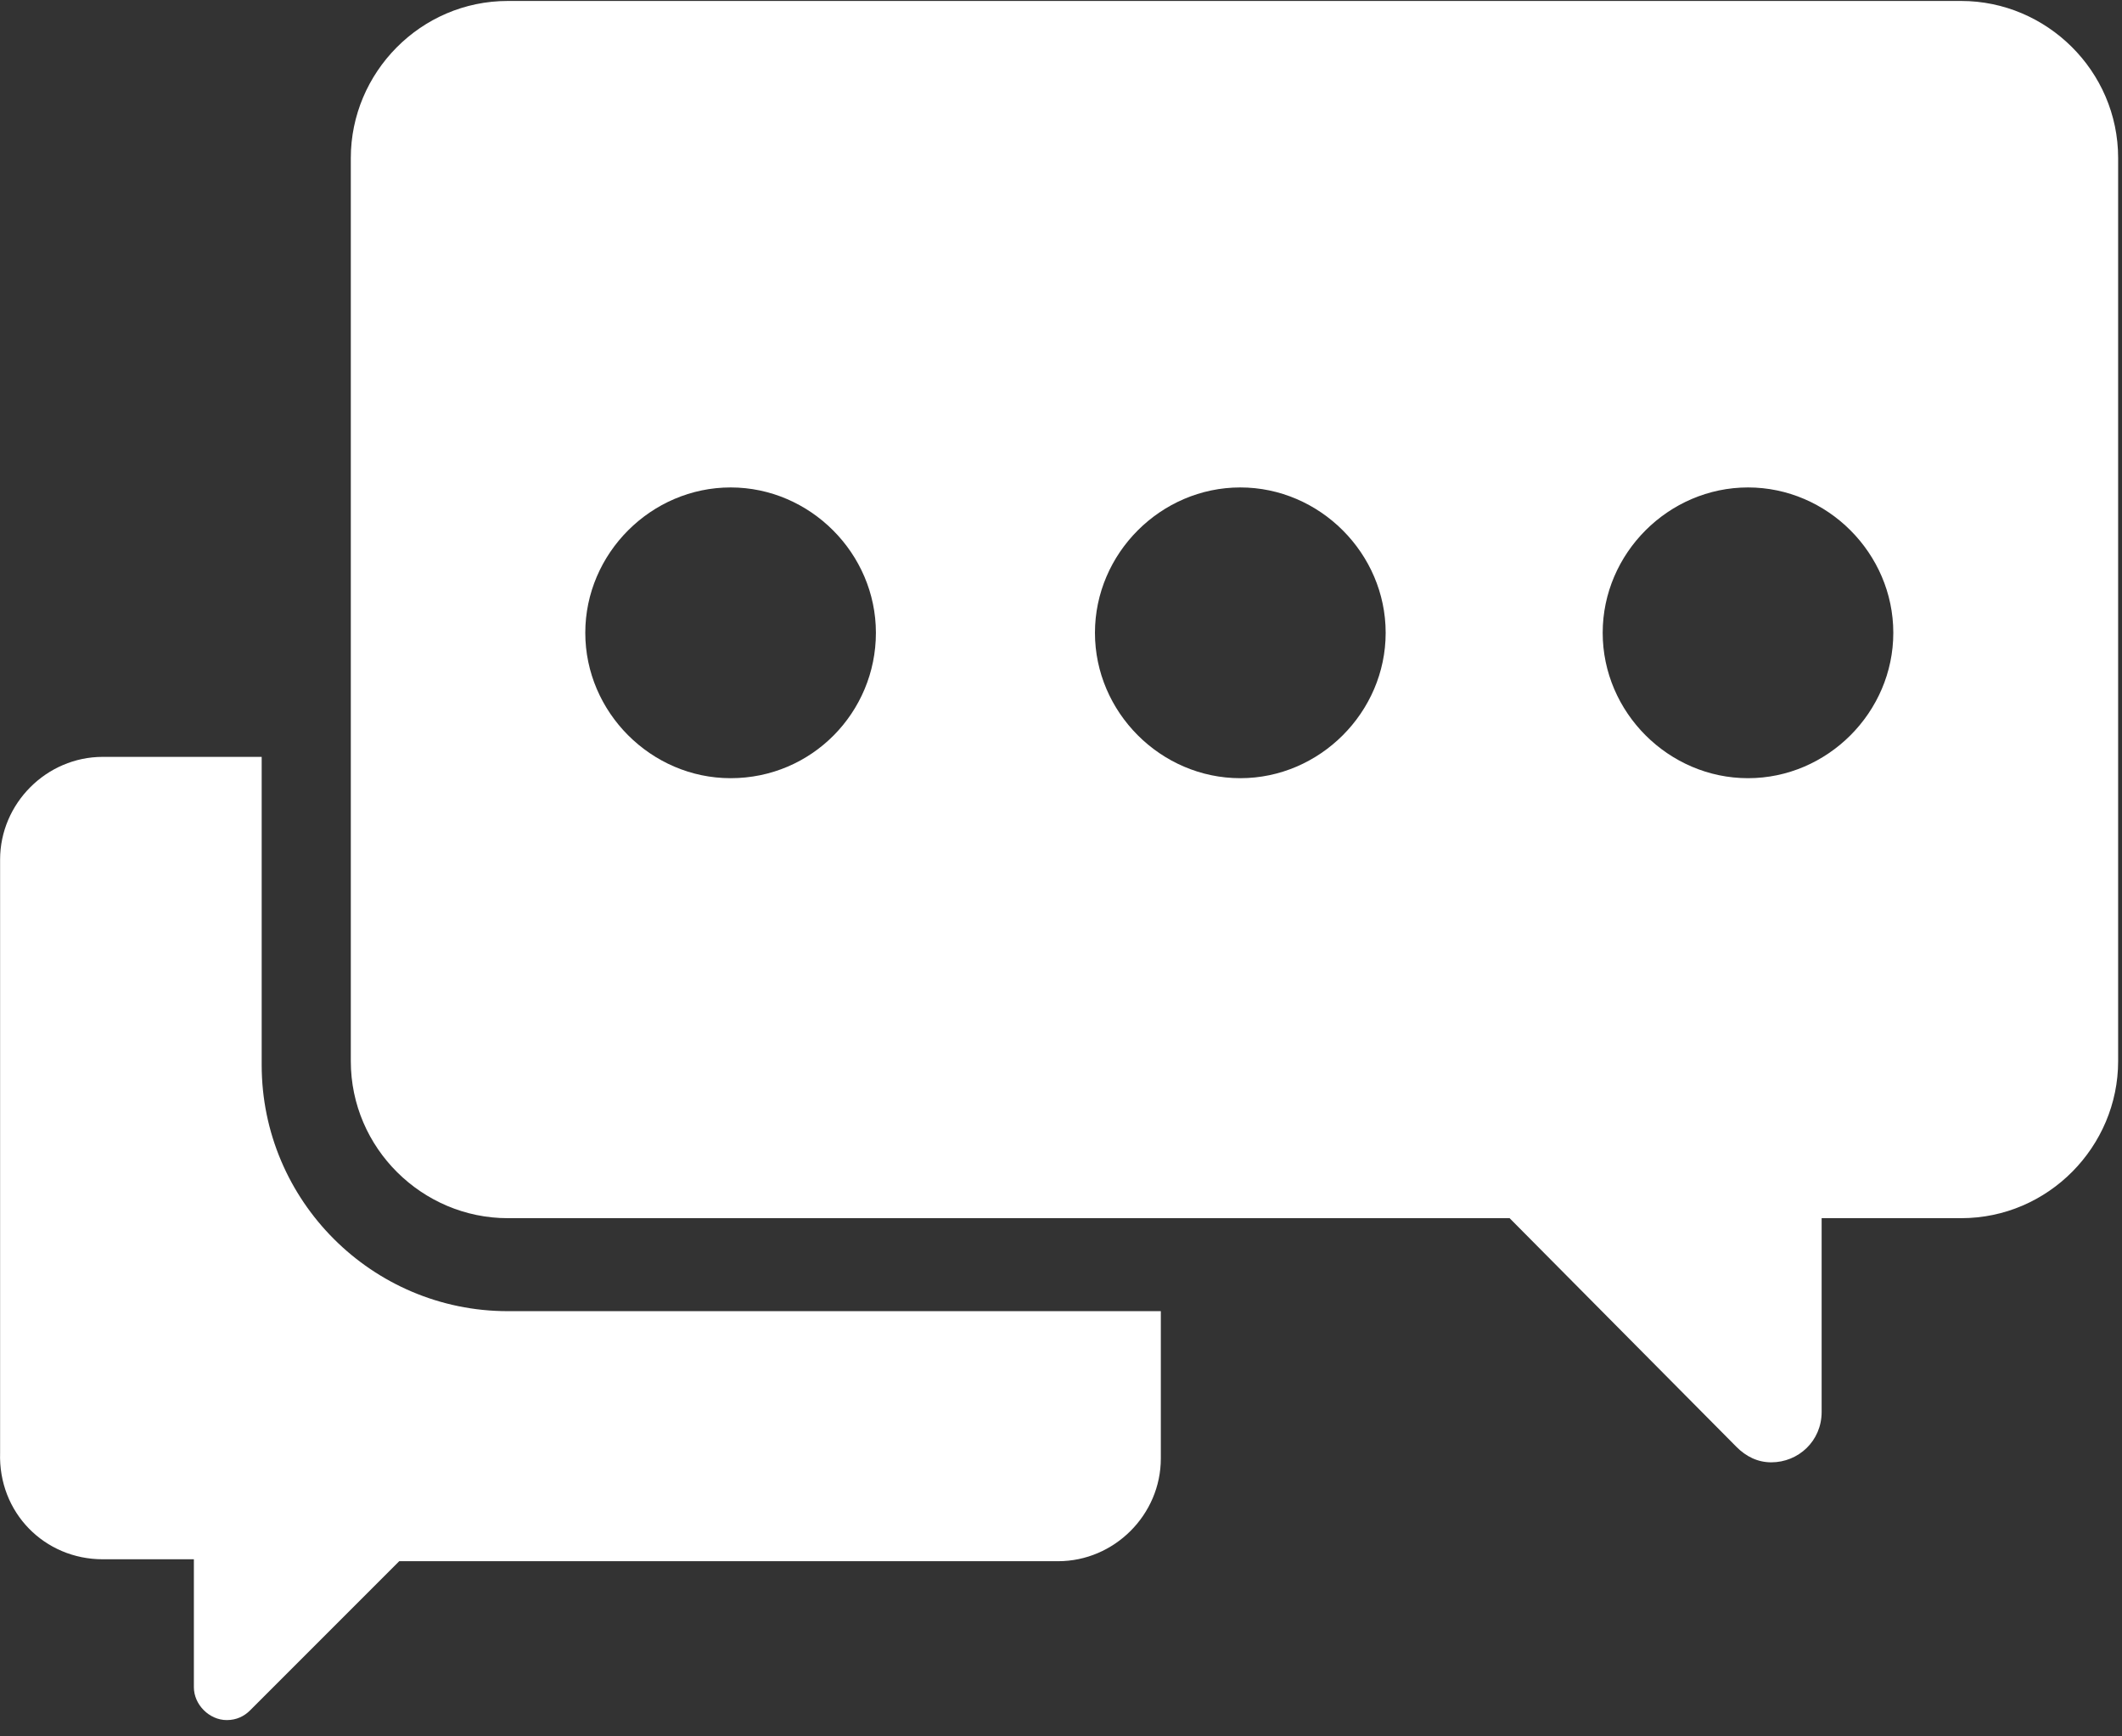 <svg width="22" height="18" viewBox="0 0 22 18" fill="none" xmlns="http://www.w3.org/2000/svg">
<rect x="0" y="0" width="22" height="18" fill="#333333" stroke="none"/>
<path fill-rule="evenodd" clip-rule="evenodd" d="M5.264 0.01H20.333C21.217 0.01 21.96 0.734 21.96 1.638V11C21.96 11.884 21.237 12.628 20.333 12.628H18.886V14.637C18.886 14.938 18.645 15.159 18.364 15.159C18.223 15.159 18.102 15.099 18.002 14.998L15.651 12.628H5.264C4.38 12.628 3.637 11.904 3.637 11V1.638C3.637 0.754 4.36 0.01 5.264 0.01ZM6.068 6.56C6.068 7.384 6.751 8.067 7.575 8.067C8.418 8.067 9.081 7.384 9.081 6.56C9.081 5.736 8.398 5.053 7.575 5.053C6.751 5.053 6.068 5.736 6.068 6.56ZM12.859 8.067C12.035 8.067 11.352 7.384 11.352 6.56C11.352 5.736 12.035 5.053 12.859 5.053C13.682 5.053 14.366 5.736 14.366 6.56C14.366 7.384 13.682 8.067 12.859 8.067ZM16.616 6.56C16.616 7.384 17.299 8.067 18.123 8.067C18.946 8.067 19.629 7.384 19.629 6.56C19.629 5.736 18.946 5.053 18.123 5.053C17.299 5.053 16.616 5.736 16.616 6.56Z" fill="white"/>
<path d="M2.713 11.04V7.846H1.065C0.483 7.846 0.001 8.328 0.001 8.911V15.059C-0.019 15.682 0.463 16.164 1.065 16.164H2.01V17.49C2.01 17.671 2.17 17.831 2.351 17.831C2.452 17.831 2.532 17.791 2.592 17.731L4.139 16.184H10.97C11.553 16.184 12.035 15.702 12.035 15.119V13.592H5.265C3.858 13.592 2.713 12.447 2.713 11.04Z" fill="white"/>
</svg>
